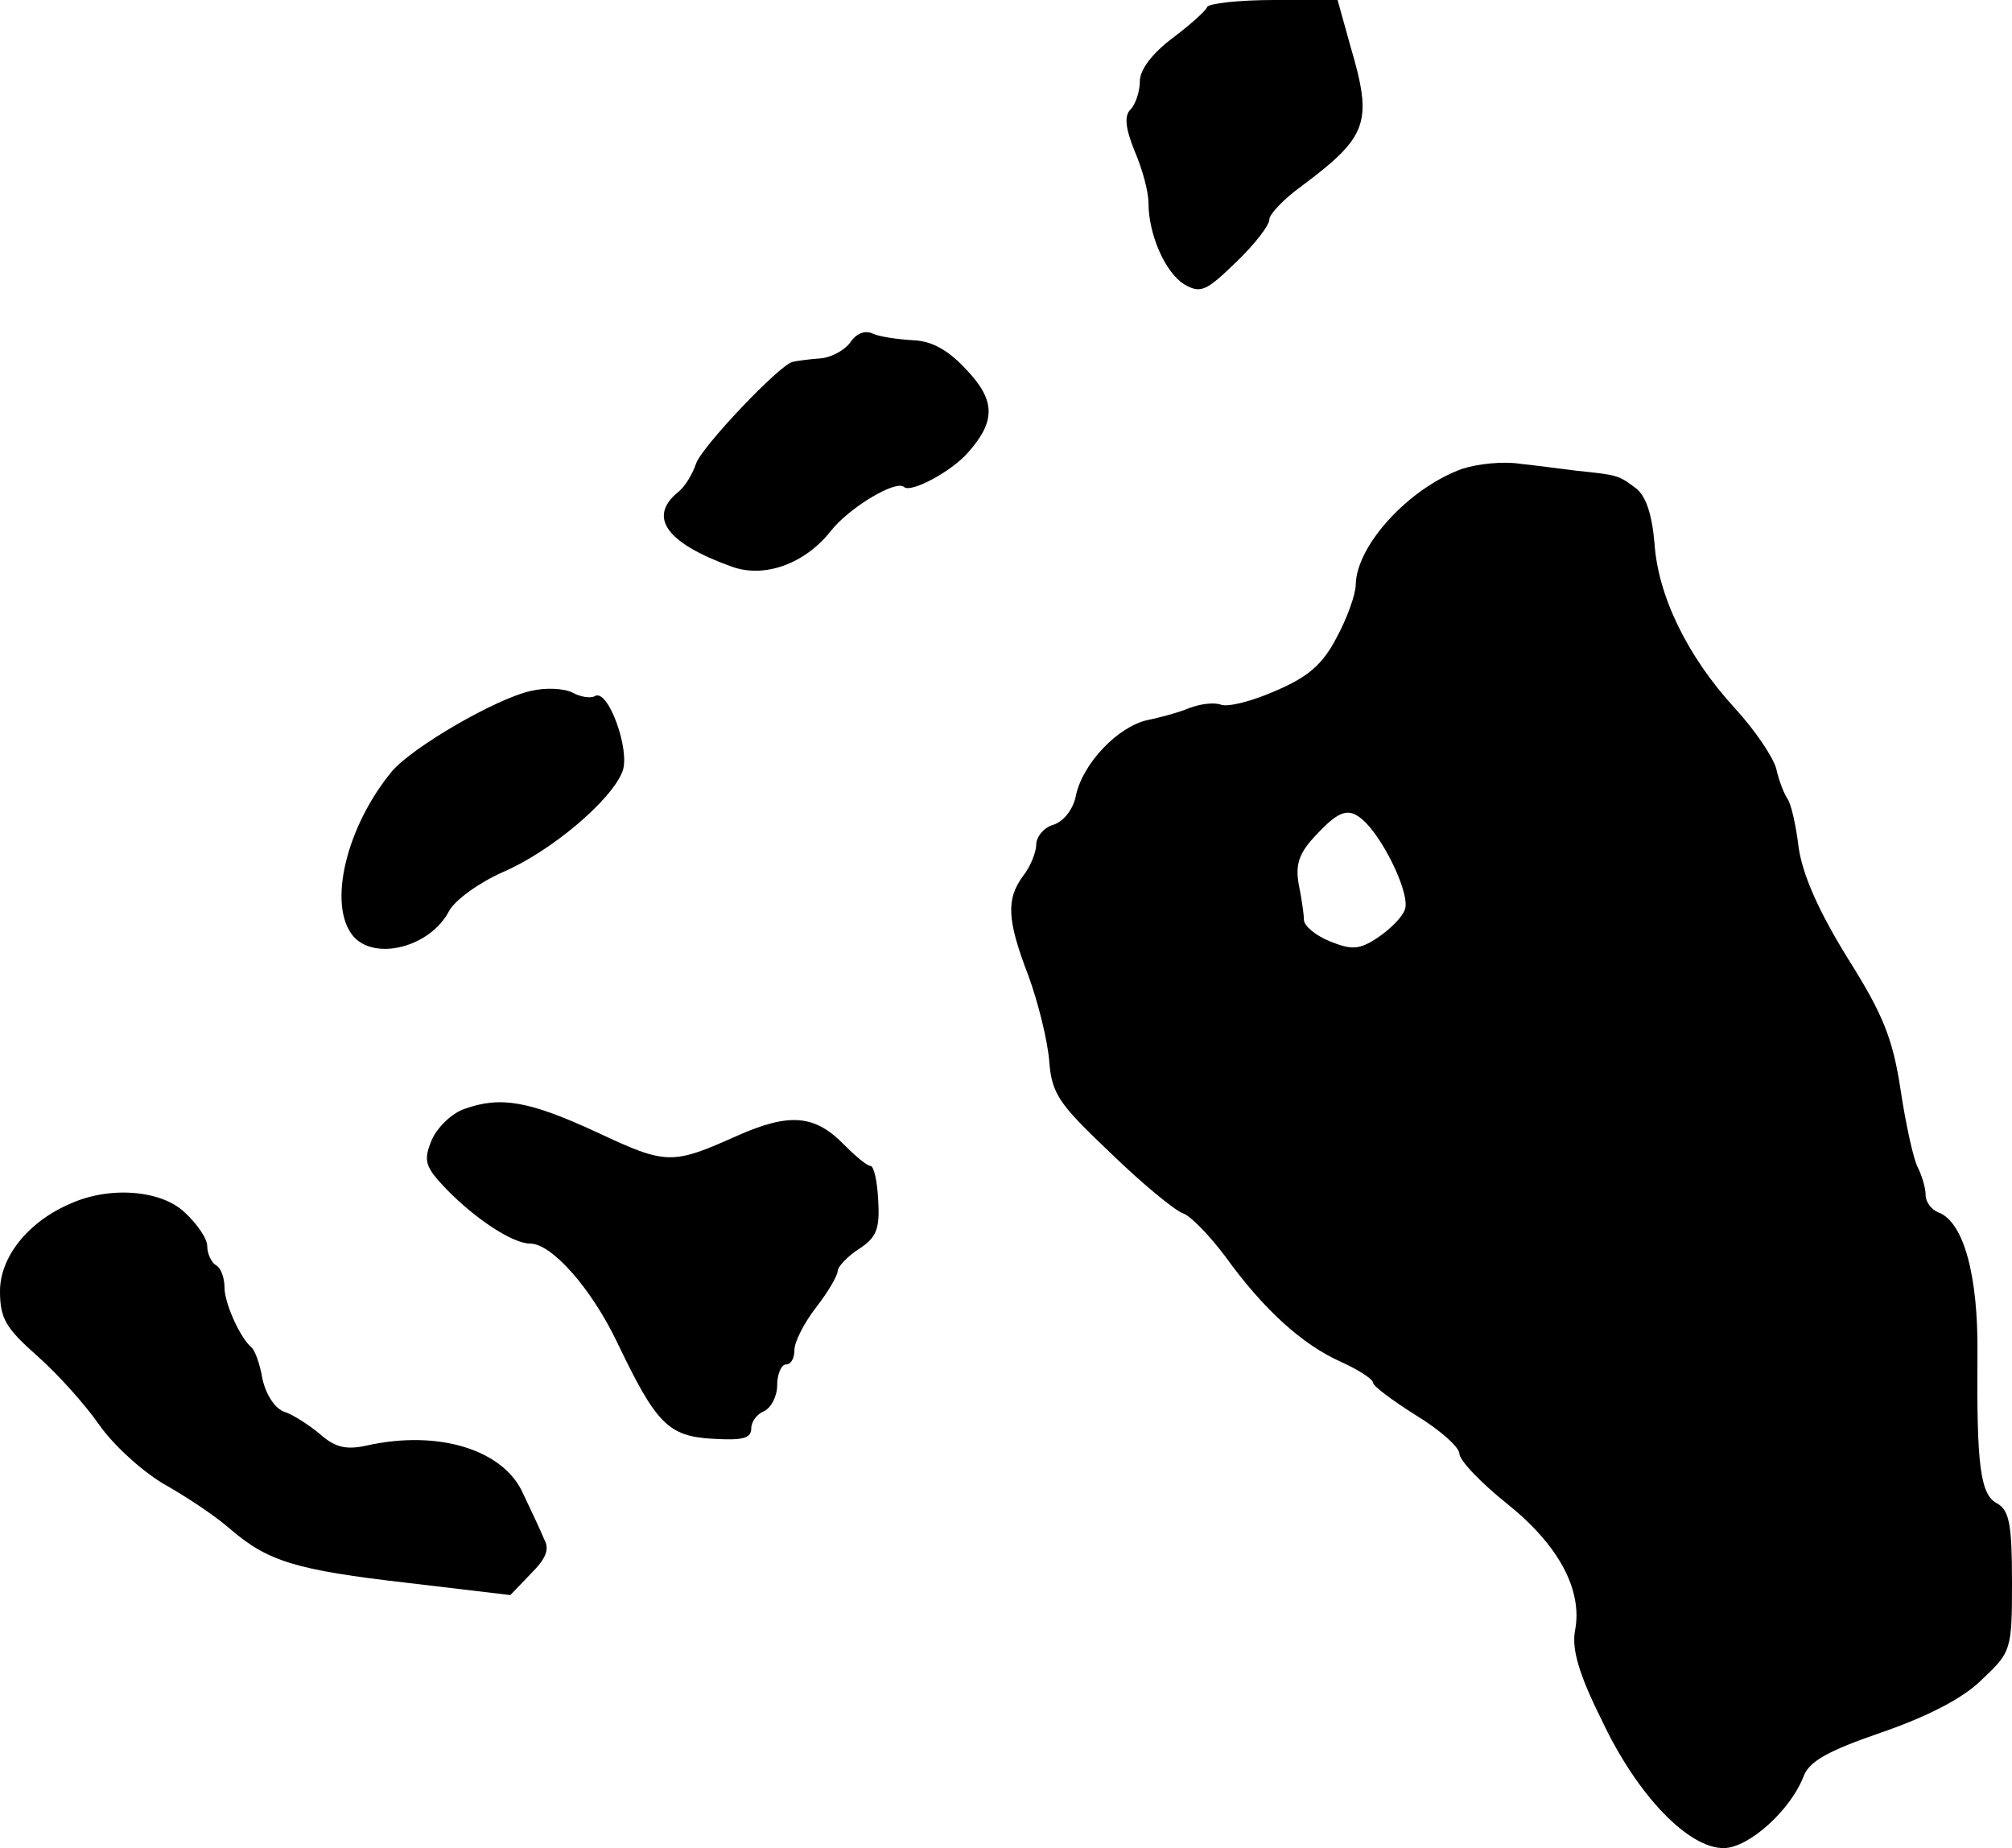 <?xml version="1.0" standalone="no"?>
<!DOCTYPE svg PUBLIC "-//W3C//DTD SVG 20010904//EN"
 "http://www.w3.org/TR/2001/REC-SVG-20010904/DTD/svg10.dtd">
<svg version="1.0" xmlns="http://www.w3.org/2000/svg"
 width="233pt" height="214pt" viewBox="0 0 233 214"
 preserveAspectRatio="xMidYMid meet">
<g transform="translate(0,214) scale(0.1,-0.1)"
fill="#000000" stroke="none">
<path d="M1398 2132 c-1 -4 -20 -21 -40 -36 -24 -18 -38 -37 -38 -50 0 -12 -5
-27 -11 -33 -7 -7 -6 -21 5 -48 9 -21 16 -47 16 -60 0 -36 19 -80 41 -94 19
-11 25 -9 60 25 22 21 39 43 39 50 0 6 17 24 38 39 76 57 82 73 56 161 l-15
54 -74 0 c-40 0 -75 -4 -77 -8z"/>
<path d="M985 1744 c-6 -9 -22 -18 -35 -19 -14 -1 -28 -3 -32 -4 -15 -3 -106
-99 -112 -118 -4 -12 -13 -27 -21 -33 -35 -29 -13 -59 62 -86 38 -14 85 3 115
41 21 27 76 60 85 51 8 -7 55 18 74 40 32 36 32 60 -1 95 -21 23 -40 34 -62
35 -18 1 -40 4 -48 8 -9 4 -19 -1 -25 -10z"/>
<path d="M1693 1597 c-61 -22 -122 -88 -123 -134 0 -11 -10 -39 -22 -61 -16
-31 -33 -46 -71 -62 -27 -12 -55 -19 -63 -16 -8 3 -24 1 -37 -4 -12 -5 -34
-11 -49 -14 -34 -8 -74 -50 -82 -87 -3 -16 -14 -30 -26 -34 -11 -3 -20 -14
-20 -23 0 -9 -7 -26 -15 -36 -20 -27 -19 -51 6 -116 11 -30 22 -74 24 -98 3
-39 11 -50 71 -107 37 -36 75 -67 84 -70 9 -3 31 -26 49 -50 44 -61 89 -102
134 -122 20 -9 37 -20 37 -24 0 -4 23 -21 50 -38 28 -17 50 -37 50 -44 0 -8
25 -34 55 -58 60 -48 88 -100 79 -147 -4 -21 4 -50 31 -104 41 -87 100 -148
141 -148 29 0 78 44 93 84 7 17 29 29 90 50 52 18 94 39 116 61 34 32 35 34
35 113 0 66 -3 83 -17 91 -20 10 -24 45 -23 173 1 91 -16 153 -45 164 -8 3
-15 12 -15 20 0 8 -4 22 -9 32 -5 9 -14 50 -20 90 -9 59 -20 87 -61 152 -34
55 -52 96 -57 128 -3 26 -9 52 -13 57 -4 6 -10 21 -13 35 -4 14 -25 45 -48 70
-55 60 -89 130 -93 191 -3 34 -10 55 -22 64 -20 15 -21 15 -69 20 -16 2 -46 6
-65 8 -19 3 -49 0 -67 -6z m-111 -410 c24 -25 51 -84 45 -100 -3 -9 -17 -23
-32 -33 -21 -14 -30 -14 -55 -4 -17 7 -30 18 -30 25 0 7 -3 26 -6 41 -4 23 0
36 20 57 28 30 39 33 58 14z"/>
<path d="M615 1340 c-41 -9 -137 -65 -161 -93 -53 -64 -75 -155 -45 -191 25
-29 89 -13 111 29 7 13 35 33 62 45 56 24 126 83 139 117 9 25 -17 96 -32 87
-5 -3 -17 -1 -26 4 -10 5 -31 6 -48 2z"/>
<path d="M538 856 c-15 -5 -32 -22 -38 -36 -10 -24 -8 -31 17 -57 34 -35 77
-63 97 -63 25 0 71 -52 101 -115 45 -94 59 -108 110 -111 34 -2 45 0 45 12 0
8 7 17 15 20 8 4 15 17 15 30 0 13 5 24 10 24 6 0 10 7 10 17 0 9 11 31 25 49
14 18 25 37 25 42 0 5 11 17 25 26 20 13 24 23 22 56 -1 22 -5 40 -9 40 -4 0
-17 11 -30 24 -34 35 -63 38 -124 11 -76 -34 -82 -34 -163 4 -78 36 -111 42
-153 27z"/>
<path d="M81 746 c-49 -21 -81 -62 -81 -101 0 -32 7 -43 43 -75 24 -21 56 -57
72 -80 16 -23 49 -53 74 -68 25 -14 60 -37 77 -52 44 -38 76 -48 207 -63 l118
-14 24 25 c17 17 22 28 15 40 -4 10 -15 33 -24 52 -22 51 -98 75 -182 56 -23
-5 -36 -2 -53 13 -13 11 -32 23 -41 26 -11 3 -22 20 -26 38 -3 18 -9 34 -13
37 -13 11 -31 51 -31 69 0 11 -4 23 -10 26 -5 3 -10 13 -10 22 0 9 -12 26 -26
39 -27 26 -87 31 -133 10z"/>
</g>
</svg>
